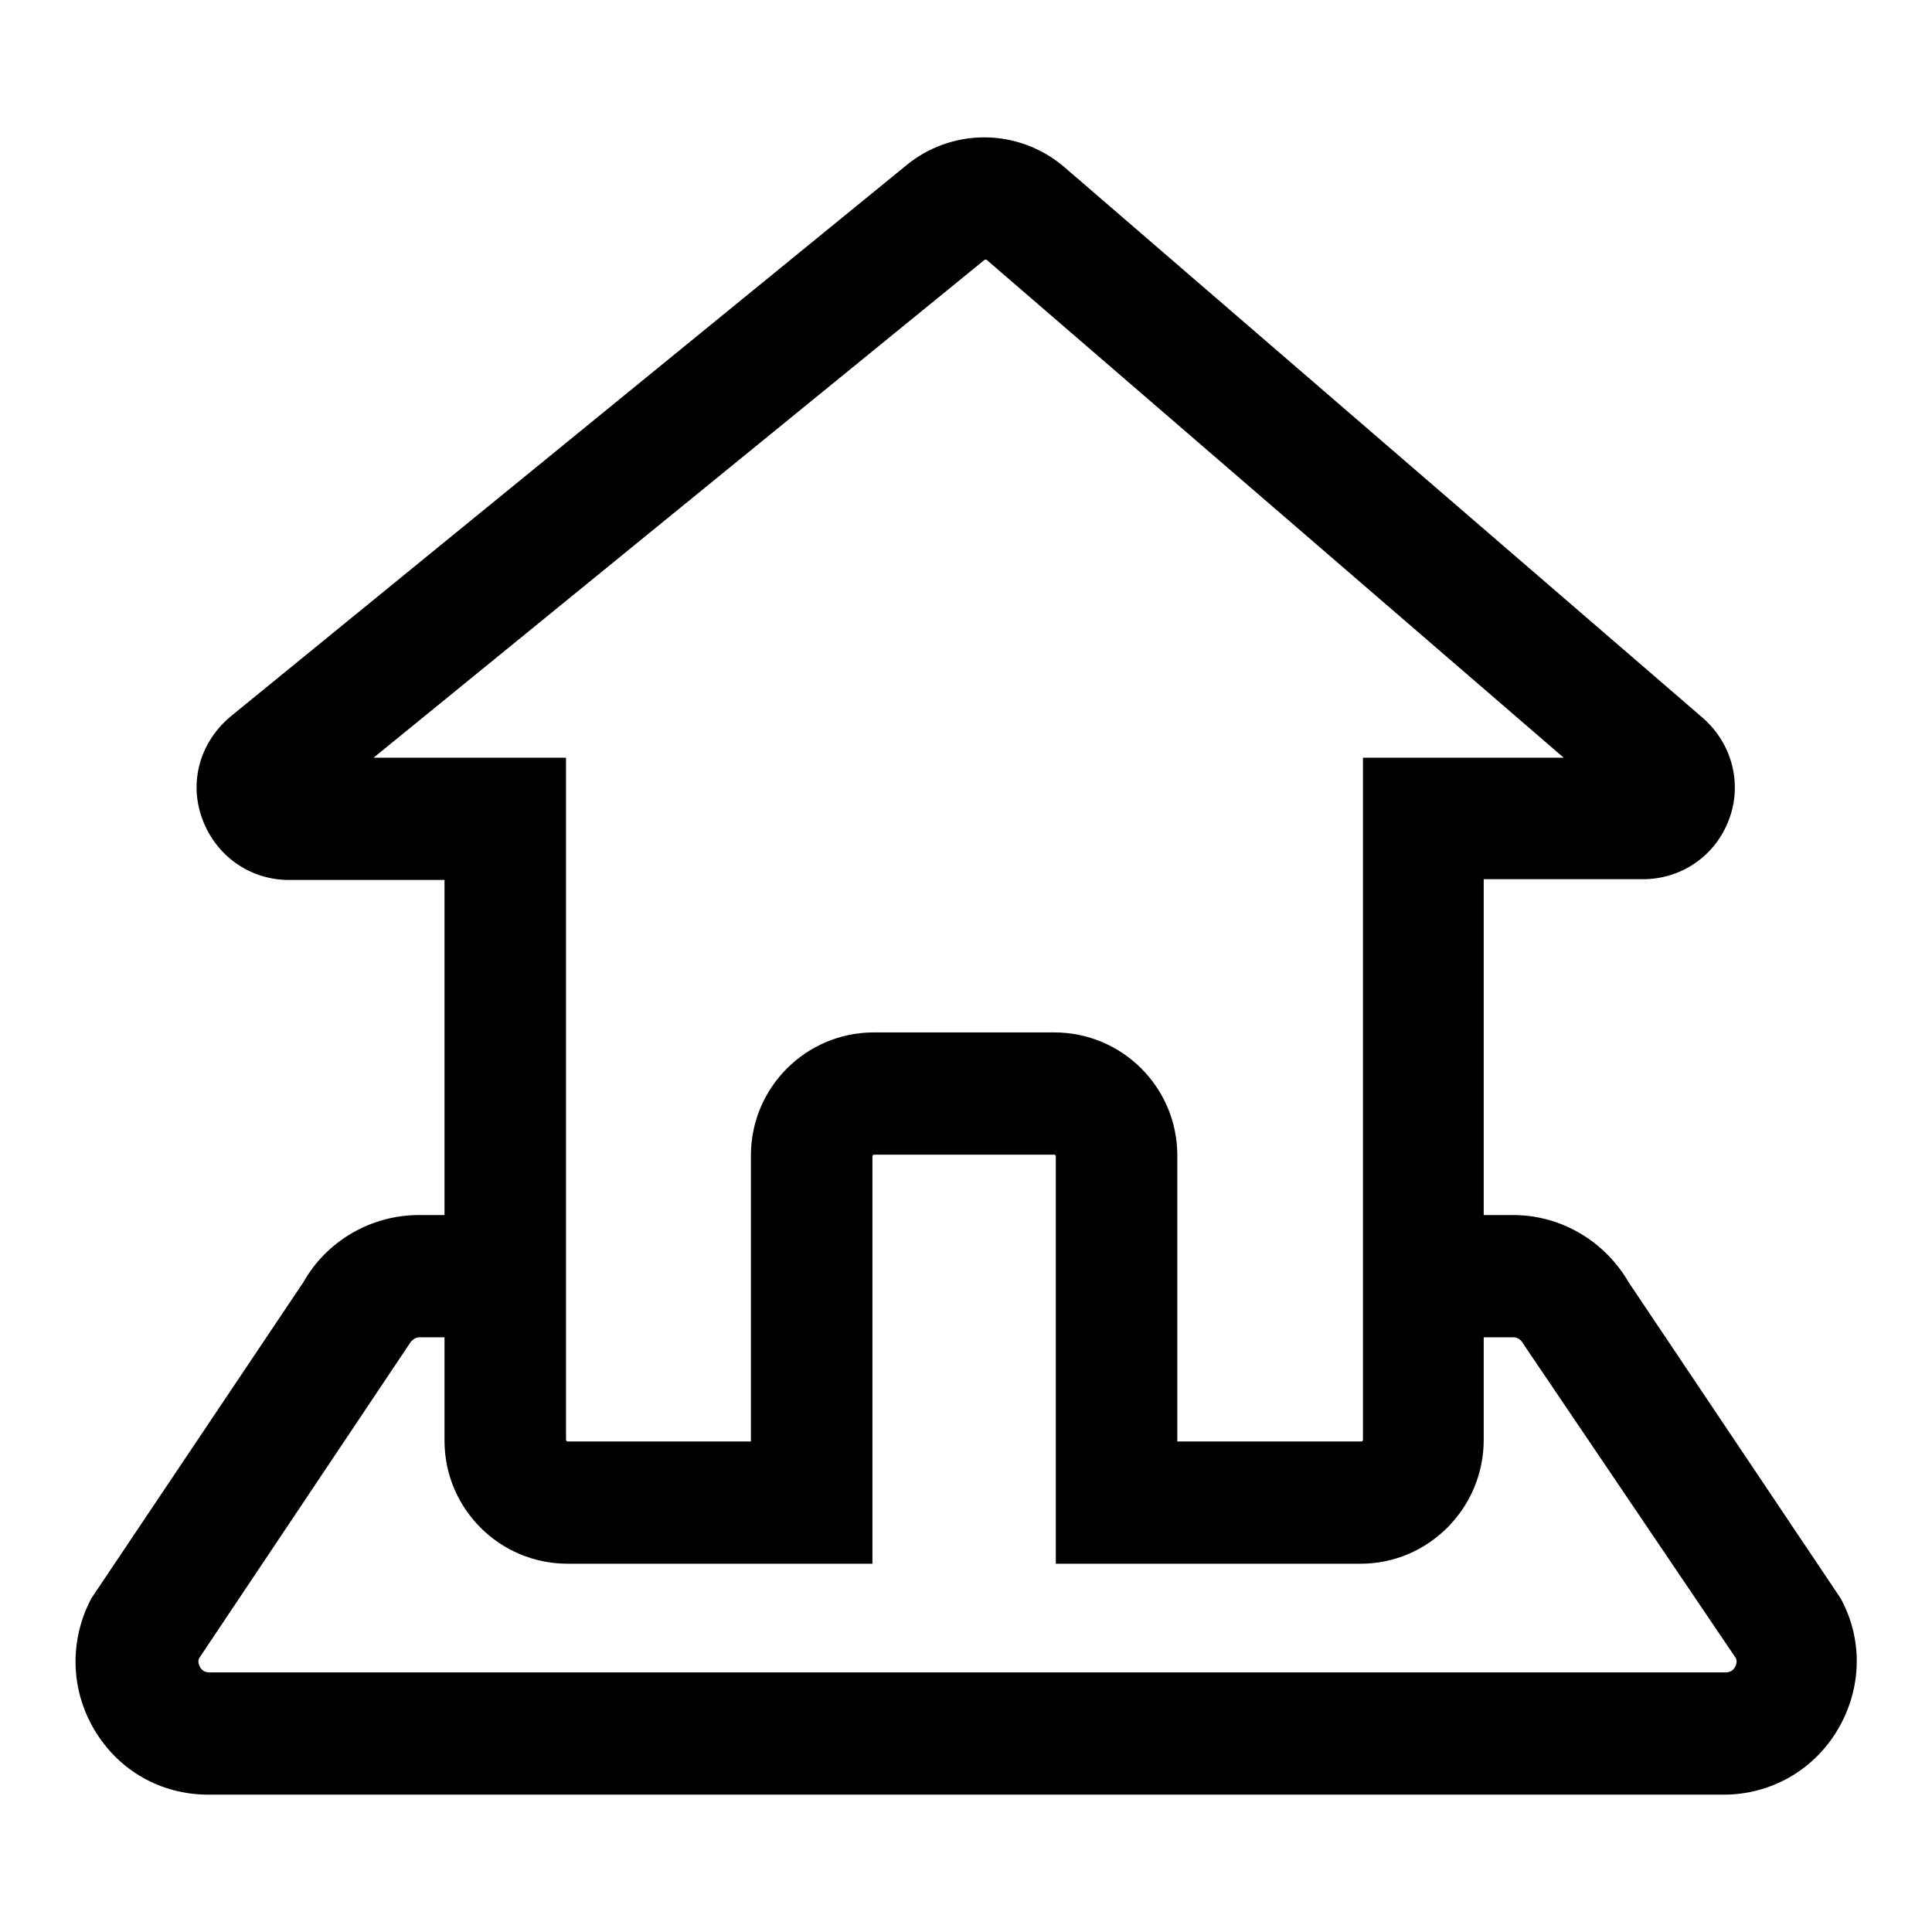 <?xml version="1.0" encoding="utf-8"?>
<!-- Svg Vector Icons : http://www.onlinewebfonts.com/icon -->
<!DOCTYPE svg PUBLIC "-//W3C//DTD SVG 1.1//EN" "http://www.w3.org/Graphics/SVG/1.1/DTD/svg11.dtd">
<svg version="1.1" xmlns="http://www.w3.org/2000/svg" xmlns:xlink="http://www.w3.org/1999/xlink" x="0px" y="0px" viewBox="0 0 256 256" enable-background="new 0 0 256 256" xml:space="preserve">
<g><g><path fill="#000000" d="M180.3,207.2h-40.4v-54c0-0.1-0.1-0.2-0.2-0.2h-23.9c-0.1,0-0.2,0.1-0.2,0.2v54H75.2c-9,0-16.3-7.3-16.3-16.3v-74.3H38.3c-5.2,0-9.7-3.2-11.5-8.1c-1.8-4.9-0.3-10.2,3.8-13.6l89.5-73c2.9-2.4,6.6-3.7,10.3-3.7c3.9,0,7.7,1.4,10.7,4l84.5,72.9c3.9,3.4,5.3,8.7,3.5,13.5c-1.8,4.8-6.3,7.9-11.4,7.9h-21.1v74.3C196.6,199.8,189.3,207.2,180.3,207.2L180.3,207.2z M156.1,191h24.3c0.1,0,0.2-0.1,0.2-0.2v-90.4h26.6l-76.5-66c0,0,0,0-0.1,0c-0.1,0-0.1,0-0.1,0l-81,66H75v90.4c0,0.1,0.1,0.2,0.2,0.2h24.3v-37.9c0-9,7.3-16.3,16.3-16.3h23.9c9,0,16.3,7.3,16.3,16.3V191L156.1,191z"/><path fill="#000000" d="M228.4,237.8H27.6c-6.3,0-11.9-3.2-15.1-8.6c-3.2-5.4-3.3-11.9-0.4-17.4l0.2-0.3l27.9-41.6c3.1-5.5,9-8.9,15.3-8.9h8.1c4.5,0,8.1,3.6,8.1,8.1s-3.6,8.1-8,8.1h-8.1c-0.5,0-1,0.3-1.3,0.8l-0.2,0.3l-27.7,41.4c-0.2,0.4-0.1,0.8,0.1,1.2c0.3,0.5,0.7,0.7,1.3,0.7h200.8c0.6,0,1-0.2,1.3-0.7c0.2-0.4,0.3-0.8,0.1-1.2L202,178.3l-0.2-0.3c-0.3-0.5-0.7-0.8-1.3-0.8h-5.4c-4.5,0-8.1-3.6-8.1-8.1s3.6-8.1,8.1-8.1h5.4c6.3,0,12.1,3.4,15.3,8.9l27.9,41.6l0.2,0.3c3,5.5,2.8,12-0.4,17.4C240.3,234.6,234.6,237.8,228.4,237.8L228.4,237.8z"/></g></g>
</svg>